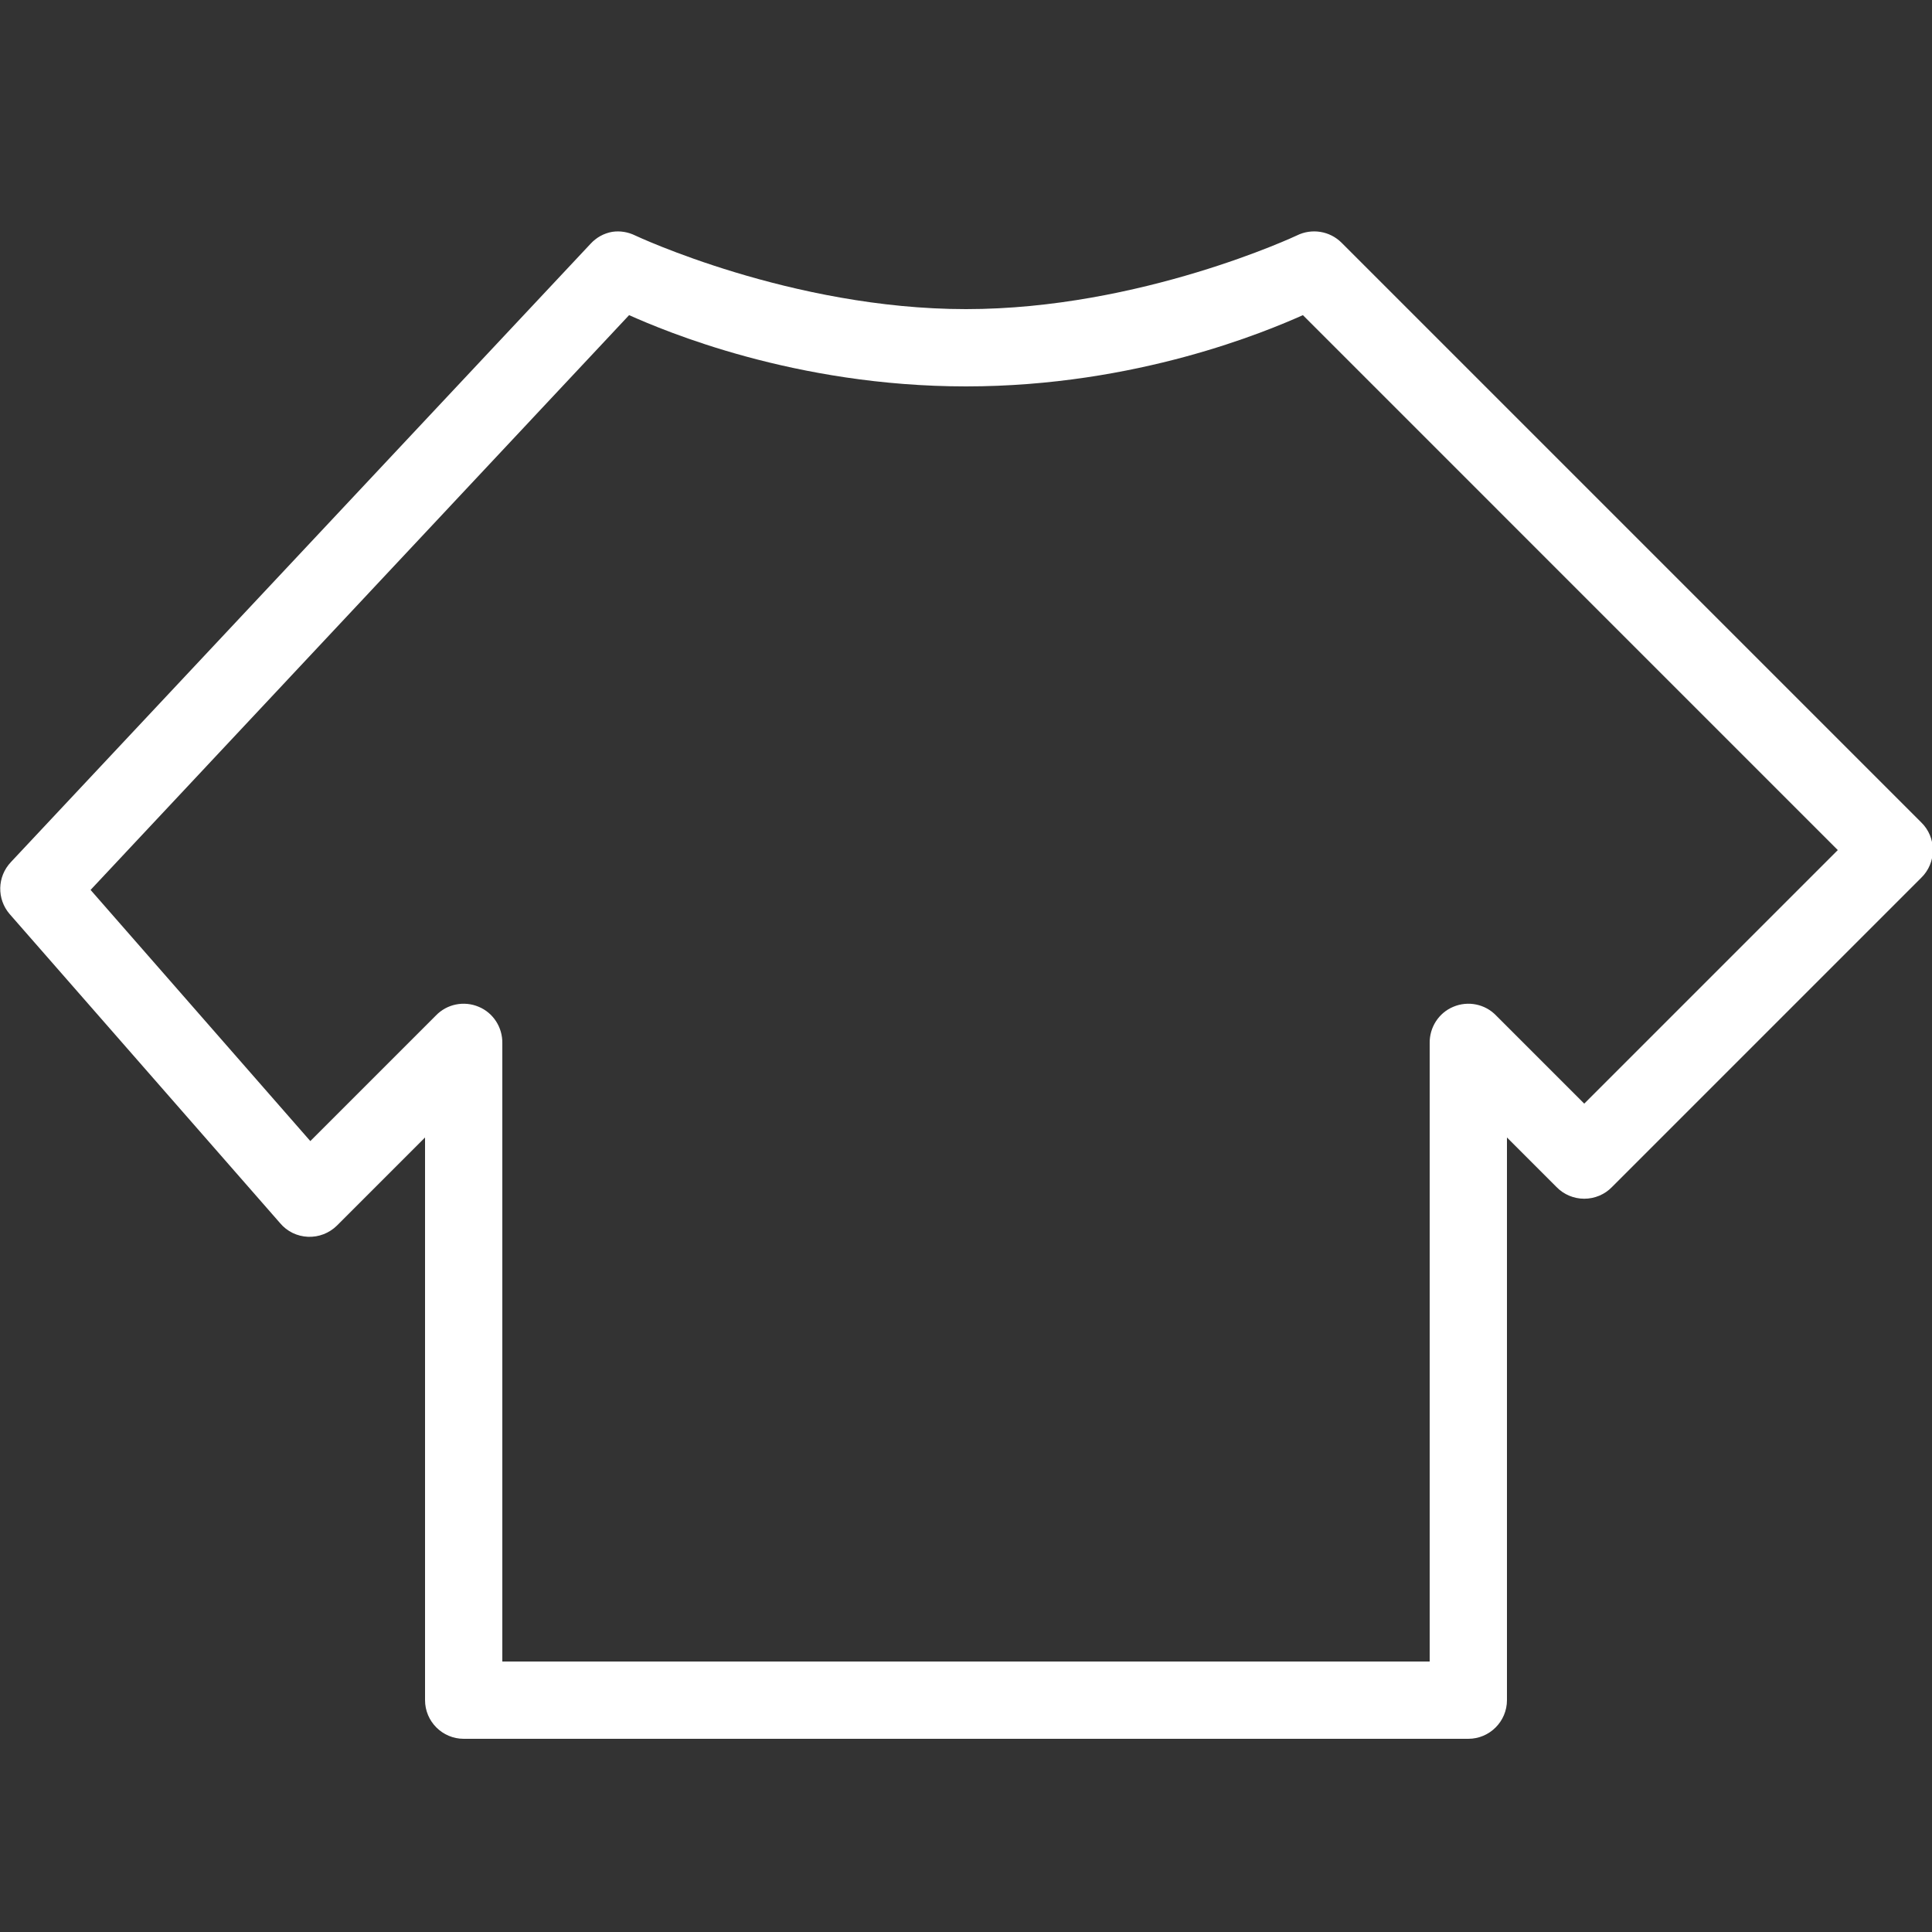 <svg fill="#FFFFFF" xmlns="http://www.w3.org/2000/svg" viewBox="0 0 50 50" width="50px" height="50px">
    <rect x="0" y="0" width="50" height="50" fill="#333333" stroke="none"/>
    <path stroke-width="2" d="M 15.844 6 C 15.625 6.039 15.43 6.148 15.281 6.312 L 0.281 22.312 C -0.074 22.688 -0.086 23.266 0.25 23.656 L 7.25 31.656 C 7.43 31.871 7.691 31.996 7.969 32.008 C 8.25 32.02 8.52 31.914 8.719 31.719 L 11 29.438 L 11 44 C 11 44.551 11.449 45 12 45 L 38 45 C 38.551 45 39 44.551 39 44 L 39 29.438 L 40.281 30.719 C 40.469 30.914 40.73 31.023 41 31.023 C 41.27 31.023 41.531 30.914 41.719 30.719 L 49.719 22.719 C 49.914 22.531 50.023 22.27 50.023 22 C 50.023 21.73 49.914 21.469 49.719 21.281 L 34.719 6.281 C 34.414 5.977 33.949 5.902 33.562 6.094 C 33.562 6.094 29.523 8 25 8 C 20.477 8 16.438 6.094 16.438 6.094 C 16.254 6.004 16.047 5.969 15.844 6 Z M 16.281 8.156 C 17.195 8.562 20.566 10 25 10 C 29.434 10 32.805 8.562 33.719 8.156 L 47.562 22 L 41 28.562 L 38.719 26.281 C 38.434 25.984 37.992 25.895 37.613 26.055 C 37.234 26.211 36.992 26.59 37 27 L 37 43 L 13 43 L 13 27 C 13.008 26.59 12.766 26.211 12.387 26.055 C 12.008 25.895 11.566 25.984 11.281 26.281 L 8.031 29.531 L 2.344 23.031 Z" />
</svg>